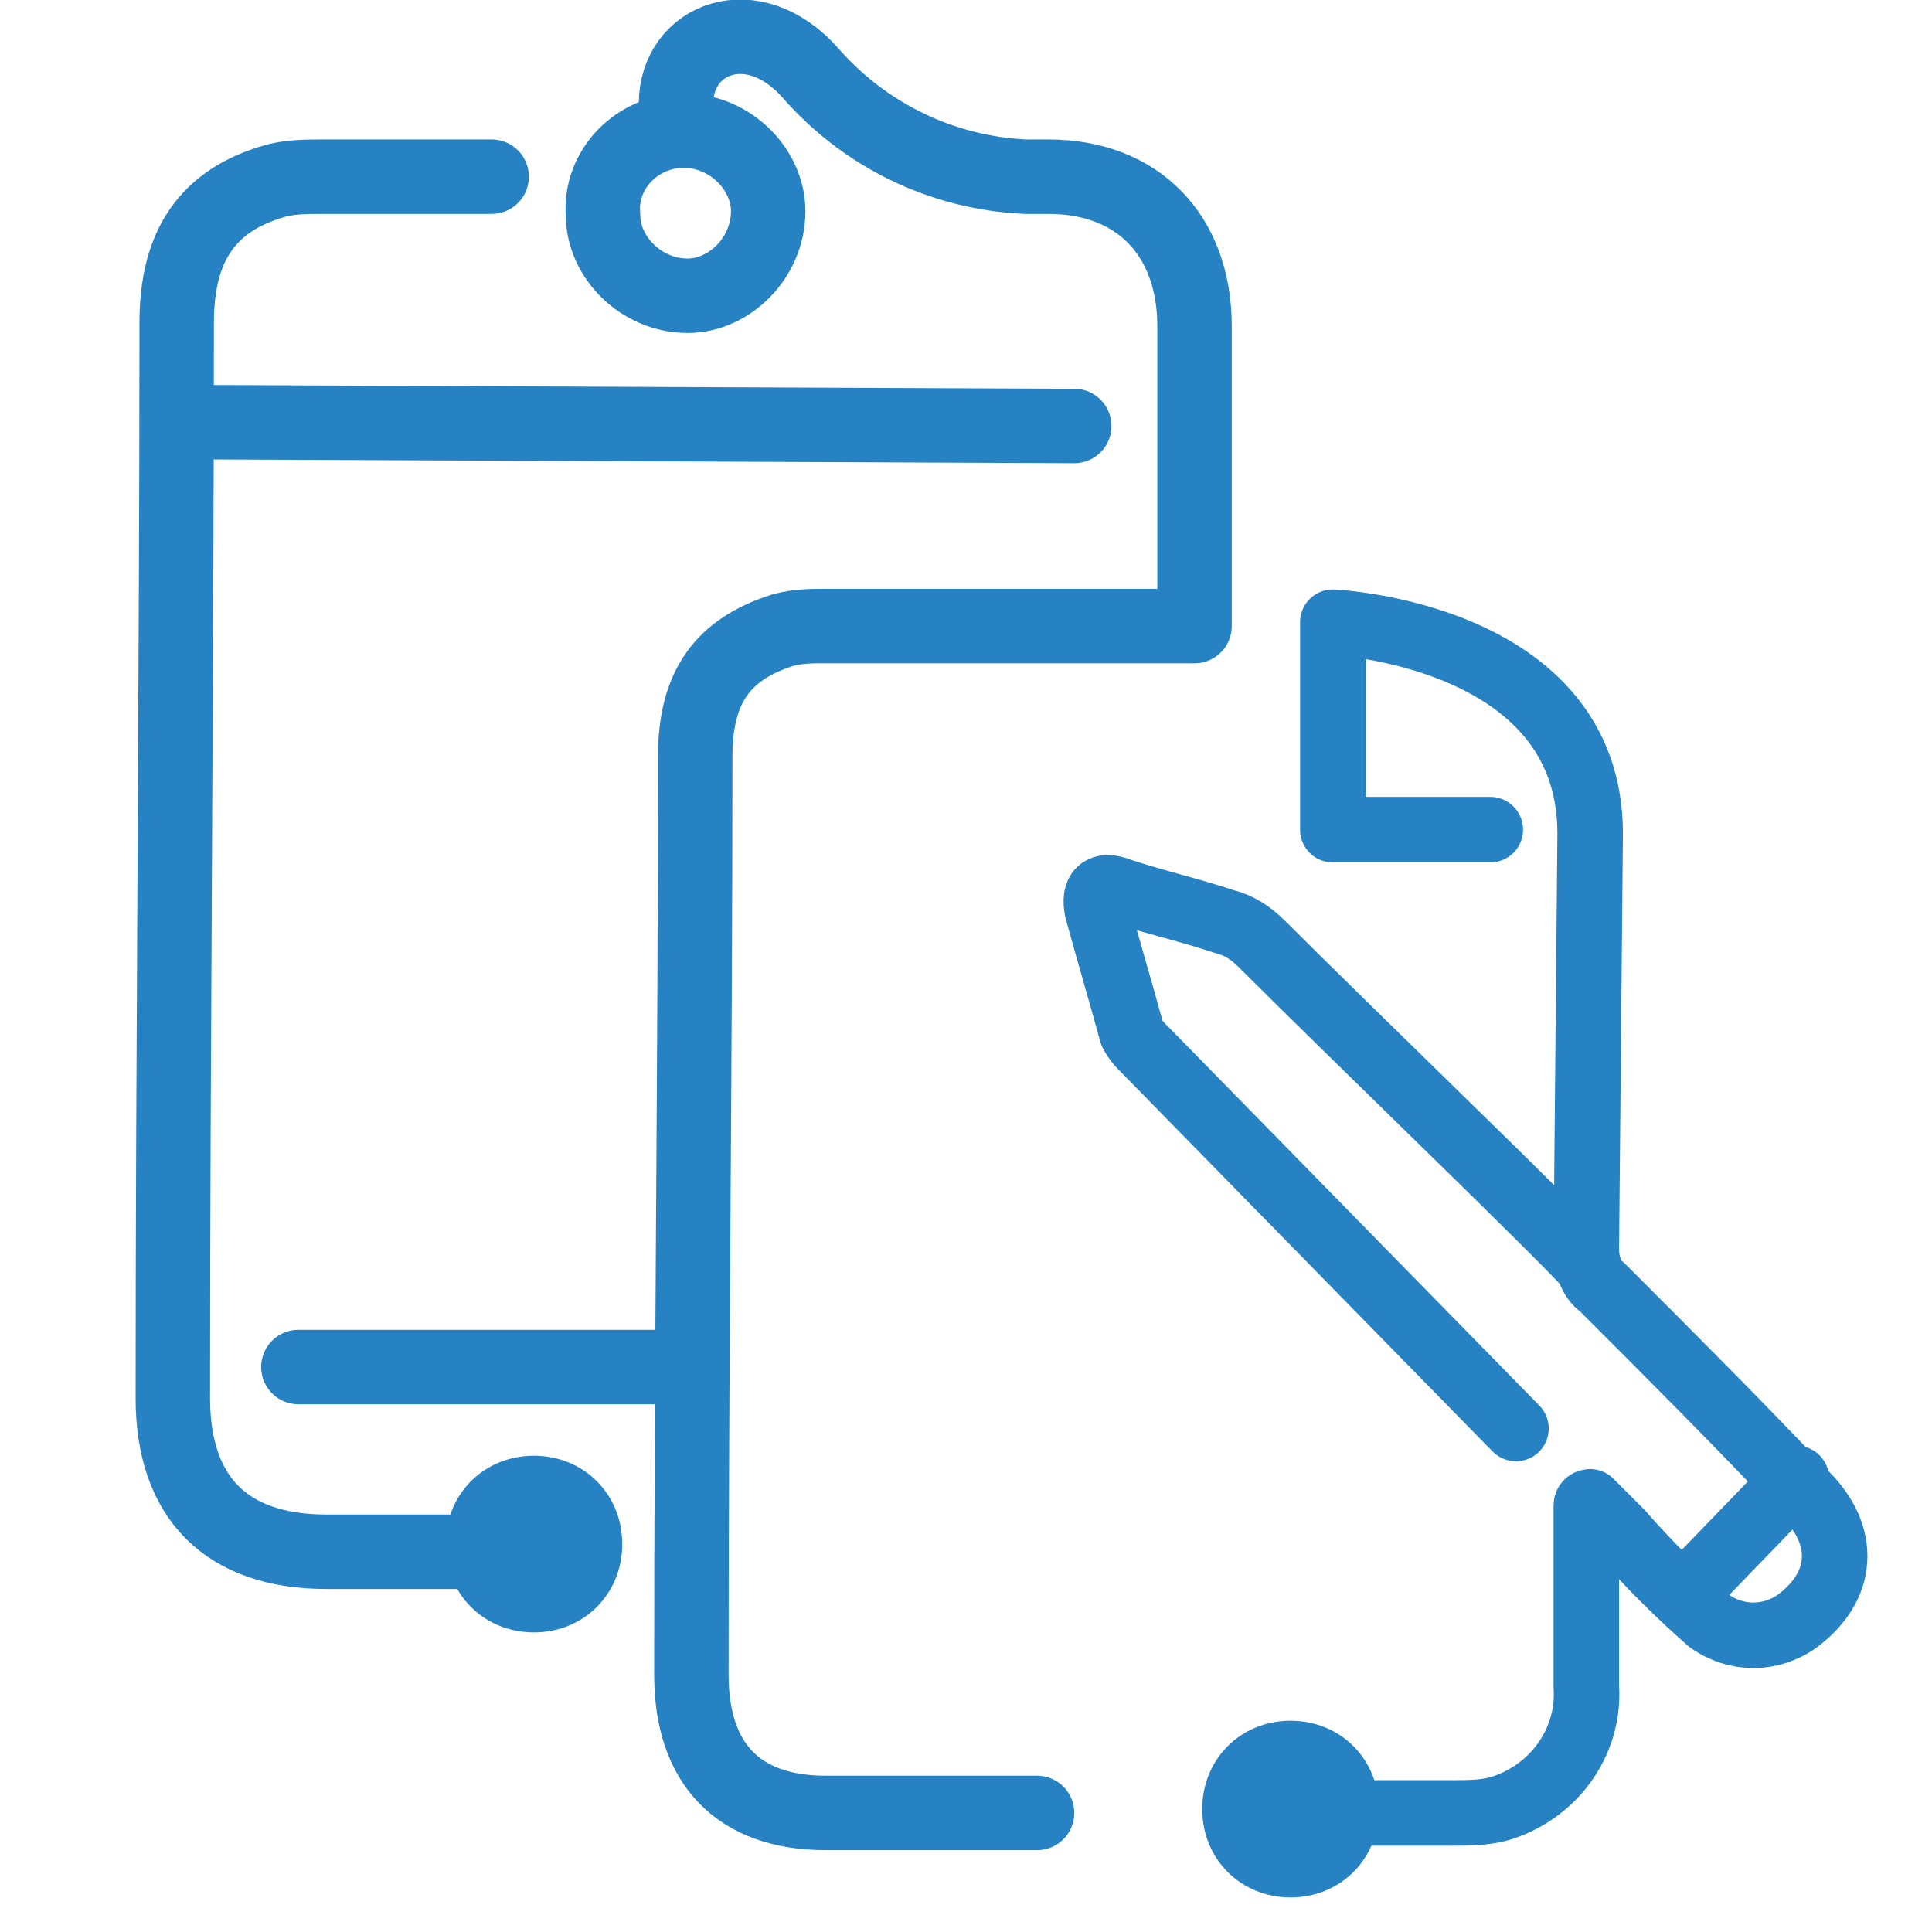 <?xml version="1.0" encoding="UTF-8"?> <!-- Generator: Adobe Illustrator 24.0.1, SVG Export Plug-In . SVG Version: 6.00 Build 0) --> <svg xmlns="http://www.w3.org/2000/svg" xmlns:xlink="http://www.w3.org/1999/xlink" id="Capa_1" x="0px" y="0px" viewBox="0 0 50.3 50.3" style="enable-background:new 0 0 50.3 50.3;" xml:space="preserve"> <style type="text/css"> .st0{fill:none;stroke:#2782C3;stroke-width:2;stroke-miterlimit:10;} .st1{fill:#2782C3;} .st2{fill:#16559B;} .st3{fill:#2782C3;stroke:#2782C3;stroke-width:2;stroke-linecap:round;stroke-linejoin:round;stroke-miterlimit:10;} .st4{fill:none;stroke:#2782C3;stroke-width:2;stroke-linecap:round;stroke-linejoin:round;stroke-miterlimit:10;} .st5{fill:none;stroke:#2782C3;stroke-width:3;stroke-linecap:round;stroke-linejoin:round;stroke-miterlimit:10;} .st6{fill:none;stroke:#2782C3;stroke-width:3;stroke-linecap:round;stroke-miterlimit:10;} .st7{fill:none;stroke:#2782C3;stroke-width:3;stroke-miterlimit:10;} .st8{fill:none;stroke:#FFFFFF;stroke-width:2.005;stroke-linecap:round;stroke-linejoin:round;stroke-miterlimit:10;} .st9{fill:none;stroke:#2782C3;stroke-width:3;stroke-linecap:round;} .st10{fill:#2882C3;stroke:#2782C3;stroke-width:2;} .st11{fill:#FFFFFF;} .st12{fill:#FFFFFF;stroke:#16559B;stroke-width:2;} .st13{fill:#FFFFFF;stroke:#2782C3;stroke-width:2;} .st14{fill:none;stroke:#FFFFFF;stroke-width:3;stroke-linecap:round;} .st15{fill:none;stroke:#FFFFFF;stroke-width:3;} .st16{fill:url(#Trazado_355_1_);} .st17{fill:#16559B;stroke:#FFFFFF;stroke-width:2;stroke-linecap:round;stroke-linejoin:round;stroke-miterlimit:10;} .st18{fill:none;stroke:#FFFFFF;stroke-width:2;stroke-linecap:round;stroke-linejoin:round;stroke-miterlimit:10;} .st19{fill:#16559B;stroke:#FFFFFF;stroke-width:2;stroke-miterlimit:10;} .st20{fill:none;stroke:#FFFFFF;stroke-width:2;stroke-miterlimit:10;} .st21{fill:none;stroke:#FFFFFF;stroke-width:2;stroke-linecap:round;stroke-miterlimit:10;} .st22{fill:none;} .st23{fill:none;stroke:#FFFFFF;stroke-width:2;} .st24{fill:none;stroke:#2782C3;stroke-width:3.989;stroke-linecap:round;stroke-linejoin:round;stroke-miterlimit:10;} .st25{fill:none;stroke:#FFFFFF;stroke-width:1.985;} .st26{fill:none;stroke:#2782C3;stroke-width:2.977;stroke-linecap:round;stroke-linejoin:round;stroke-miterlimit:10;} .st27{fill:none;stroke:#FFFFFF;stroke-width:2.009;} .st28{fill:none;stroke:#2782C3;stroke-width:3.013;stroke-linecap:round;stroke-linejoin:round;stroke-miterlimit:10;} .st29{fill:none;stroke:#2782C3;stroke-width:4.332;stroke-linecap:round;stroke-linejoin:round;stroke-miterlimit:10;} .st30{fill:none;stroke:#2782C3;stroke-width:2.009;stroke-linecap:round;stroke-linejoin:round;stroke-miterlimit:10;} .st31{fill:none;stroke:#2782C3;stroke-width:2;} .st32{fill:none;stroke:#2782C3;stroke-width:2.809;stroke-linecap:round;stroke-linejoin:round;stroke-miterlimit:10;} .st33{fill:none;stroke:#2782C3;stroke-width:1.706;stroke-linecap:round;stroke-linejoin:round;stroke-miterlimit:10;} .st34{fill:none;stroke:#2782C3;stroke-width:1.938;stroke-linecap:round;stroke-linejoin:round;stroke-miterlimit:10;} </style> <g> <g id="Grupo_120_1_" transform="translate(129.068 75.191)"> <path id="Trazado_239_1_" class="st33" d="M-89.6-38l-9.6-9.8c-0.2-0.2-0.3-0.3-0.4-0.5c-0.3-1.1-0.6-2.1-0.9-3.2 c-0.1-0.5,0.1-0.7,0.6-0.5c0.9,0.3,1.8,0.5,2.7,0.8c0.4,0.1,0.7,0.3,1,0.6c2.4,2.4,7.7,7.5,8.5,8.4"></path> <line id="Línea_27_1_" class="st33" x1="-85.2" y1="-33.7" x2="-82.3" y2="-36.7"></line> </g> <path id="Trazado_248_3_" class="st33" d="M38.8,21.6l-4.1,0l0-5.4c0,0,6.7,0.3,6.7,5.5l-0.1,10.8c0,0.4,0.1,0.8,0.4,1 c1.8,1.8,3.6,3.6,5.3,5.4c1.1,1.1,1,2.4-0.2,3.3c-0.7,0.5-1.6,0.5-2.3,0c-0.8-0.7-1.6-1.5-2.3-2.3c-0.3-0.3-0.5-0.5-0.8-0.8 c0,0-0.1,0-0.1,0.1c0,1.6,0,3.2,0,4.7c0.1,1.5-0.9,2.8-2.3,3.2c-0.4,0.1-0.8,0.1-1.2,0.1c-1.5,0-2.9,0-4.4,0"></path> <g id="Grupo_120_2_" transform="translate(129.068 75.191)"> <path id="Trazado_239_2_" class="st34" d="M-101.1-64.1l-22.8-0.1 M-121.3-39.6l10.2,0"></path> </g> <path id="Trazado_248_2_" class="st34" d="M17.6,2.7c0-1.7,2-2.5,3.5-0.8c1.4,1.6,3.4,2.6,5.6,2.7l0.6,0c2.3,0,3.8,1.5,3.8,3.9 c0,2.6,0,5.2,0,7.8l-9.6,0c-0.4,0-0.7,0-1.1,0.1c-1.6,0.5-2.3,1.5-2.3,3.3c0,7.9-0.1,15.9-0.1,23.9c0,2.3,1.2,3.6,3.5,3.6 c1.8,0,3.6,0,5.5,0"></path> <path id="Trazado_248_1_" class="st34" d="M14.7,40.4c-2.1,0-4.1,0-6.2,0c-2.6,0-4-1.4-4-4c0-9.1,0.1-19,0.1-28 c0-2,0.8-3.2,2.6-3.7c0.4-0.1,0.8-0.1,1.2-0.1c0.3,0,4,0,4.4,0"></path> <path id="Trazado_177_2_" class="st1" d="M13.9,37.9L13.9,37.9c1.3,0,2.3,1,2.3,2.3l0,0c0,1.3-1,2.3-2.3,2.3l0,0 c-1.3,0-2.3-1-2.3-2.3l0,0C11.6,38.9,12.6,37.9,13.9,37.9C13.9,37.9,13.9,37.9,13.9,37.9z"></path> <path id="Trazado_177_3_" class="st1" d="M33.6,44.8L33.6,44.8c1.3,0,2.3,1,2.3,2.3l0,0c0,1.3-1,2.3-2.3,2.3l0,0 c-1.3,0-2.3-1-2.3-2.3l0,0C31.3,45.8,32.3,44.8,33.6,44.8C33.6,44.8,33.6,44.8,33.6,44.8z"></path> <path id="Trazado_183_2_" class="st34" d="M17.8,3.4L17.8,3.4c1.2,0,2.2,1,2.2,2.1c0,0,0,0,0,0l0,0c0,1.2-1,2.2-2.1,2.2 c0,0,0,0,0,0l0,0c-1.2,0-2.2-1-2.2-2.1c0,0,0,0,0,0l0,0C15.6,4.4,16.6,3.4,17.8,3.4C17.8,3.4,17.8,3.4,17.8,3.4z"></path> </g> </svg> 